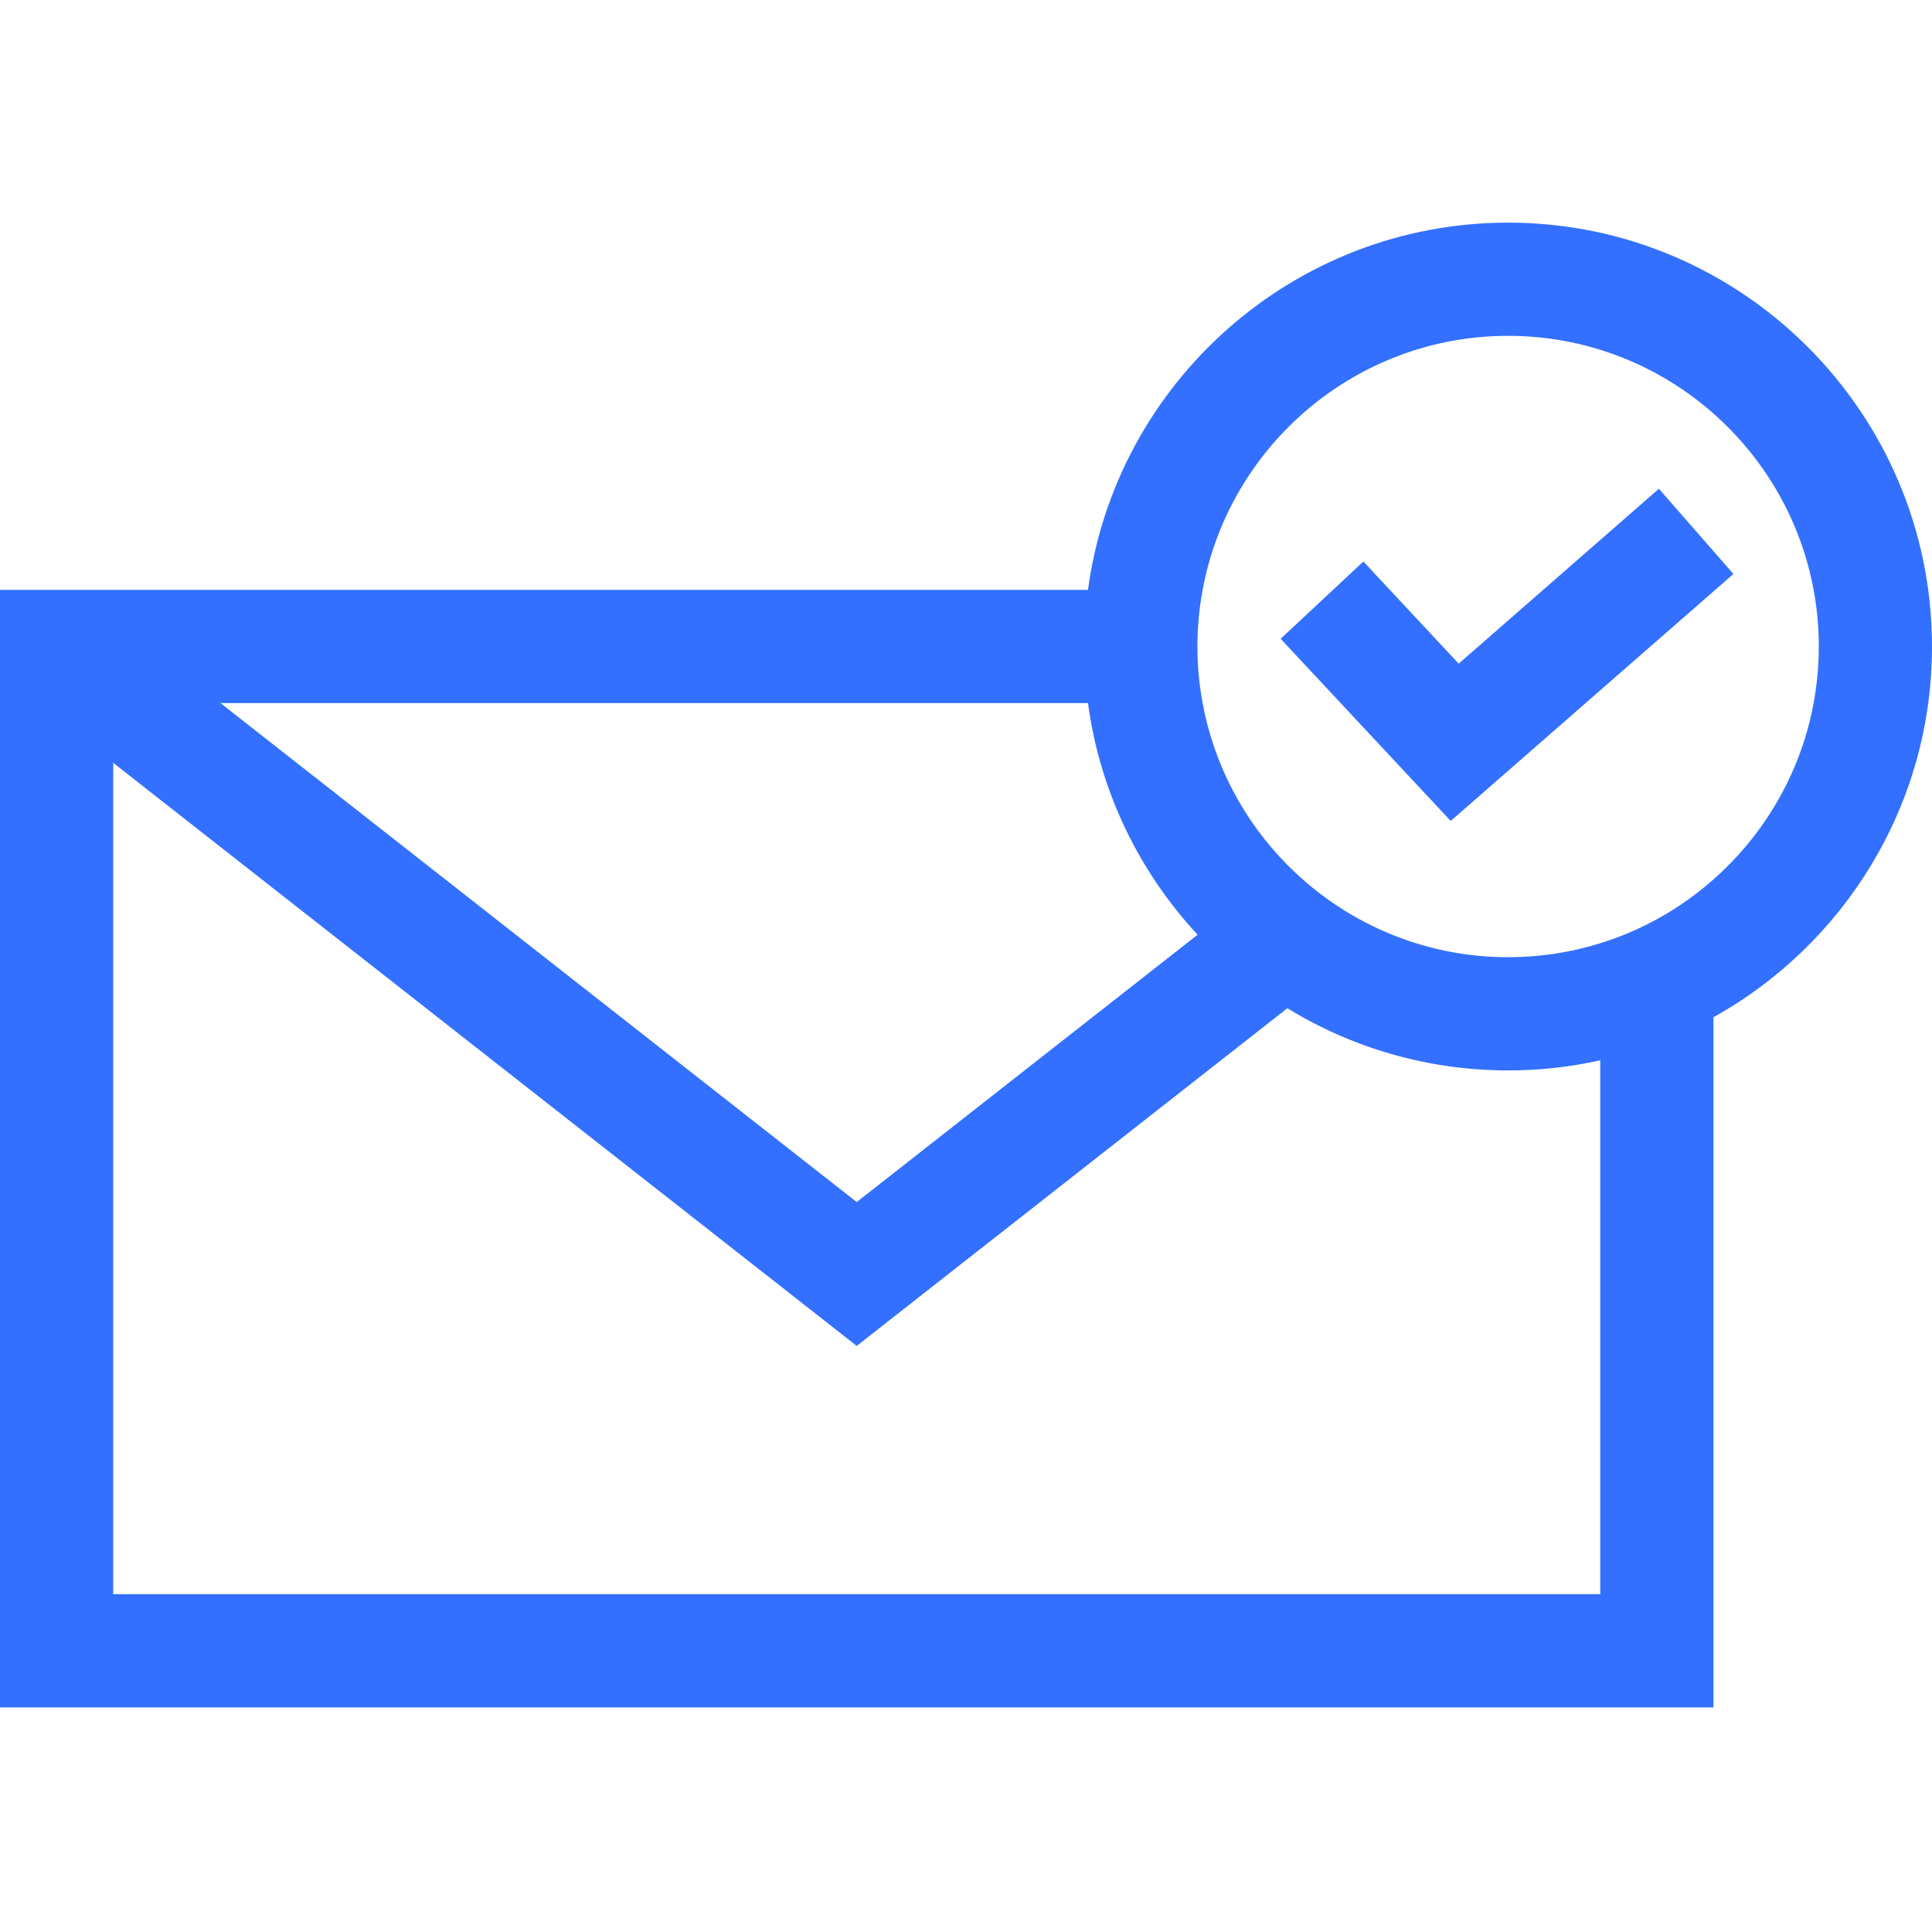 <svg width="512" height="512" viewBox="0 0 512 512" fill="none" xmlns="http://www.w3.org/2000/svg">
<path d="M399.672 59C342.82 59 295.68 101.461 288.328 156.328H0V452.48H454.078V269.578C488.602 250.391 512 213.539 512 171.328C512 109.391 461.609 59 399.672 59ZM288.328 186.328C291.48 209.859 301.949 231.109 317.379 247.711L227.039 318.559L58.43 186.328H288.328ZM424.078 422.48H30V202.16L227.039 356.68L341.16 267.191C358.211 277.641 378.25 283.672 399.672 283.672C408.051 283.672 416.219 282.75 424.078 280.988V422.48ZM454.078 233.059C445.48 240.672 435.289 246.488 424.078 249.969C416.359 252.379 408.16 253.672 399.672 253.672C388.078 253.672 377.031 251.262 367.02 246.91C357.25 242.68 348.461 236.602 341.09 229.121C329.738 217.641 321.75 202.84 318.711 186.328C317.801 181.461 317.328 176.449 317.328 171.328C317.328 166.211 317.801 161.199 318.711 156.328C325.77 118.07 359.391 89 399.672 89C445.07 89 482 125.93 482 171.328C482 195.891 471.191 217.969 454.078 233.059Z" fill="#3370FF"/>
<path d="M439.629 129.52L386.57 175.871L361.309 148.809L339.379 169.281L384.449 217.559L459.371 152.109L439.629 129.52Z" fill="#3370FF"/>
</svg>
